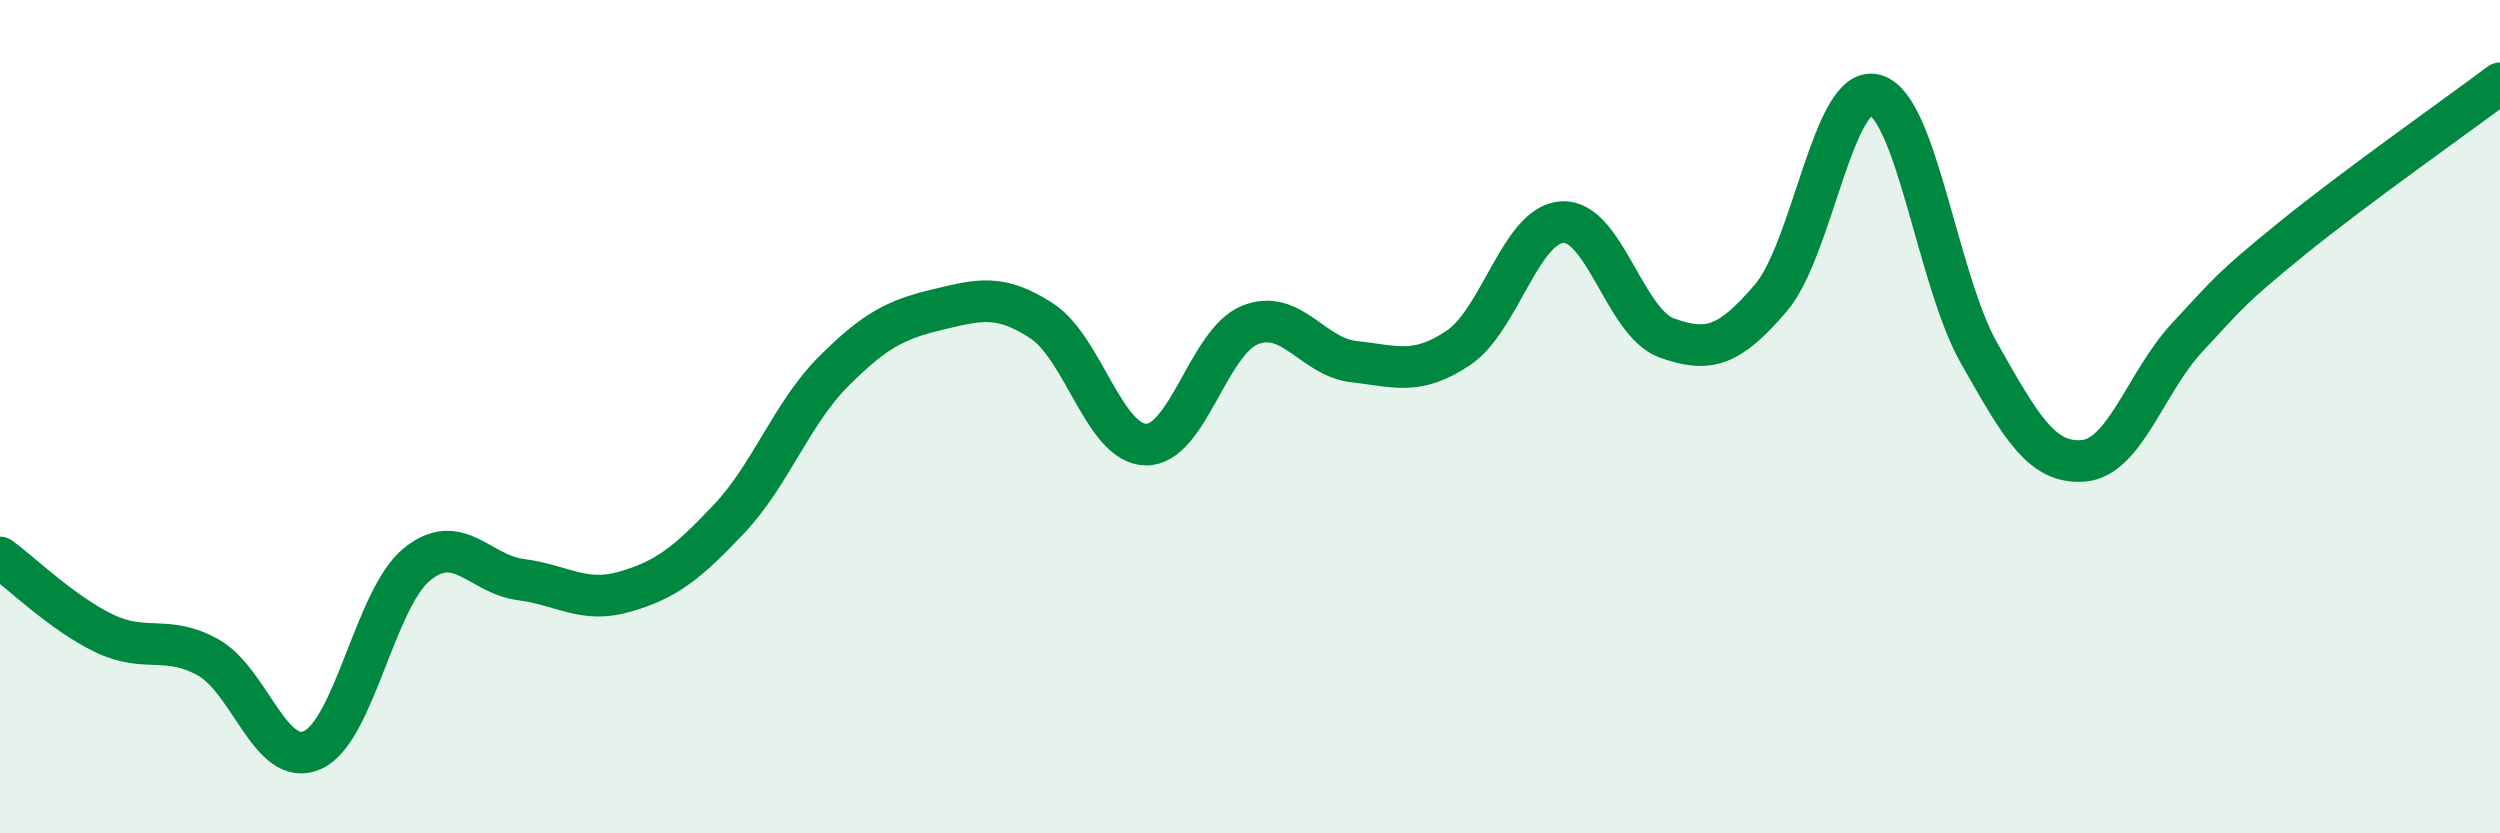 
    <svg width="60" height="20" viewBox="0 0 60 20" xmlns="http://www.w3.org/2000/svg">
      <path
        d="M 0,13.38 C 0.5,13.74 1.5,14.72 2.5,15.2 C 3.5,15.68 4,15.22 5,15.78 C 6,16.34 6.5,18.45 7.5,18 C 8.5,17.55 9,14.37 10,13.55 C 11,12.73 11.5,13.78 12.5,13.91 C 13.5,14.04 14,14.49 15,14.2 C 16,13.91 16.5,13.51 17.5,12.45 C 18.5,11.39 19,9.92 20,8.92 C 21,7.92 21.5,7.67 22.5,7.43 C 23.5,7.19 24,7.05 25,7.7 C 26,8.35 26.5,10.65 27.5,10.67 C 28.5,10.69 29,8.2 30,7.8 C 31,7.4 31.5,8.57 32.5,8.68 C 33.5,8.79 34,9.02 35,8.35 C 36,7.68 36.5,5.38 37.5,5.33 C 38.5,5.28 39,7.75 40,8.11 C 41,8.47 41.5,8.32 42.5,7.15 C 43.5,5.98 44,2.01 45,2.28 C 46,2.55 46.5,6.72 47.5,8.48 C 48.5,10.24 49,11.14 50,11.06 C 51,10.98 51.5,9.16 52.5,8.09 C 53.5,7.02 53.5,6.95 55,5.73 C 56.5,4.51 59,2.75 60,2L60 20L0 20Z"
        fill="#008740"
        opacity="0.1"
        stroke-linecap="round"
        stroke-linejoin="round"
      />
      <path
        d="M 0,13.38 C 0.5,13.74 1.5,14.72 2.5,15.2 C 3.5,15.68 4,15.22 5,15.78 C 6,16.34 6.5,18.45 7.5,18 C 8.5,17.55 9,14.37 10,13.55 C 11,12.73 11.5,13.78 12.5,13.91 C 13.5,14.04 14,14.49 15,14.2 C 16,13.91 16.5,13.51 17.5,12.45 C 18.5,11.39 19,9.92 20,8.92 C 21,7.92 21.5,7.67 22.5,7.43 C 23.5,7.19 24,7.05 25,7.7 C 26,8.35 26.5,10.65 27.5,10.67 C 28.5,10.69 29,8.2 30,7.8 C 31,7.4 31.5,8.57 32.5,8.68 C 33.5,8.79 34,9.02 35,8.35 C 36,7.68 36.5,5.38 37.5,5.33 C 38.5,5.28 39,7.75 40,8.11 C 41,8.47 41.5,8.32 42.5,7.15 C 43.5,5.98 44,2.01 45,2.28 C 46,2.55 46.5,6.72 47.5,8.48 C 48.5,10.24 49,11.14 50,11.06 C 51,10.98 51.5,9.16 52.5,8.09 C 53.5,7.02 53.5,6.95 55,5.73 C 56.5,4.51 59,2.75 60,2"
        stroke="#008740"
        stroke-width="1"
        fill="none"
        stroke-linecap="round"
        stroke-linejoin="round"
      />
    </svg>
  